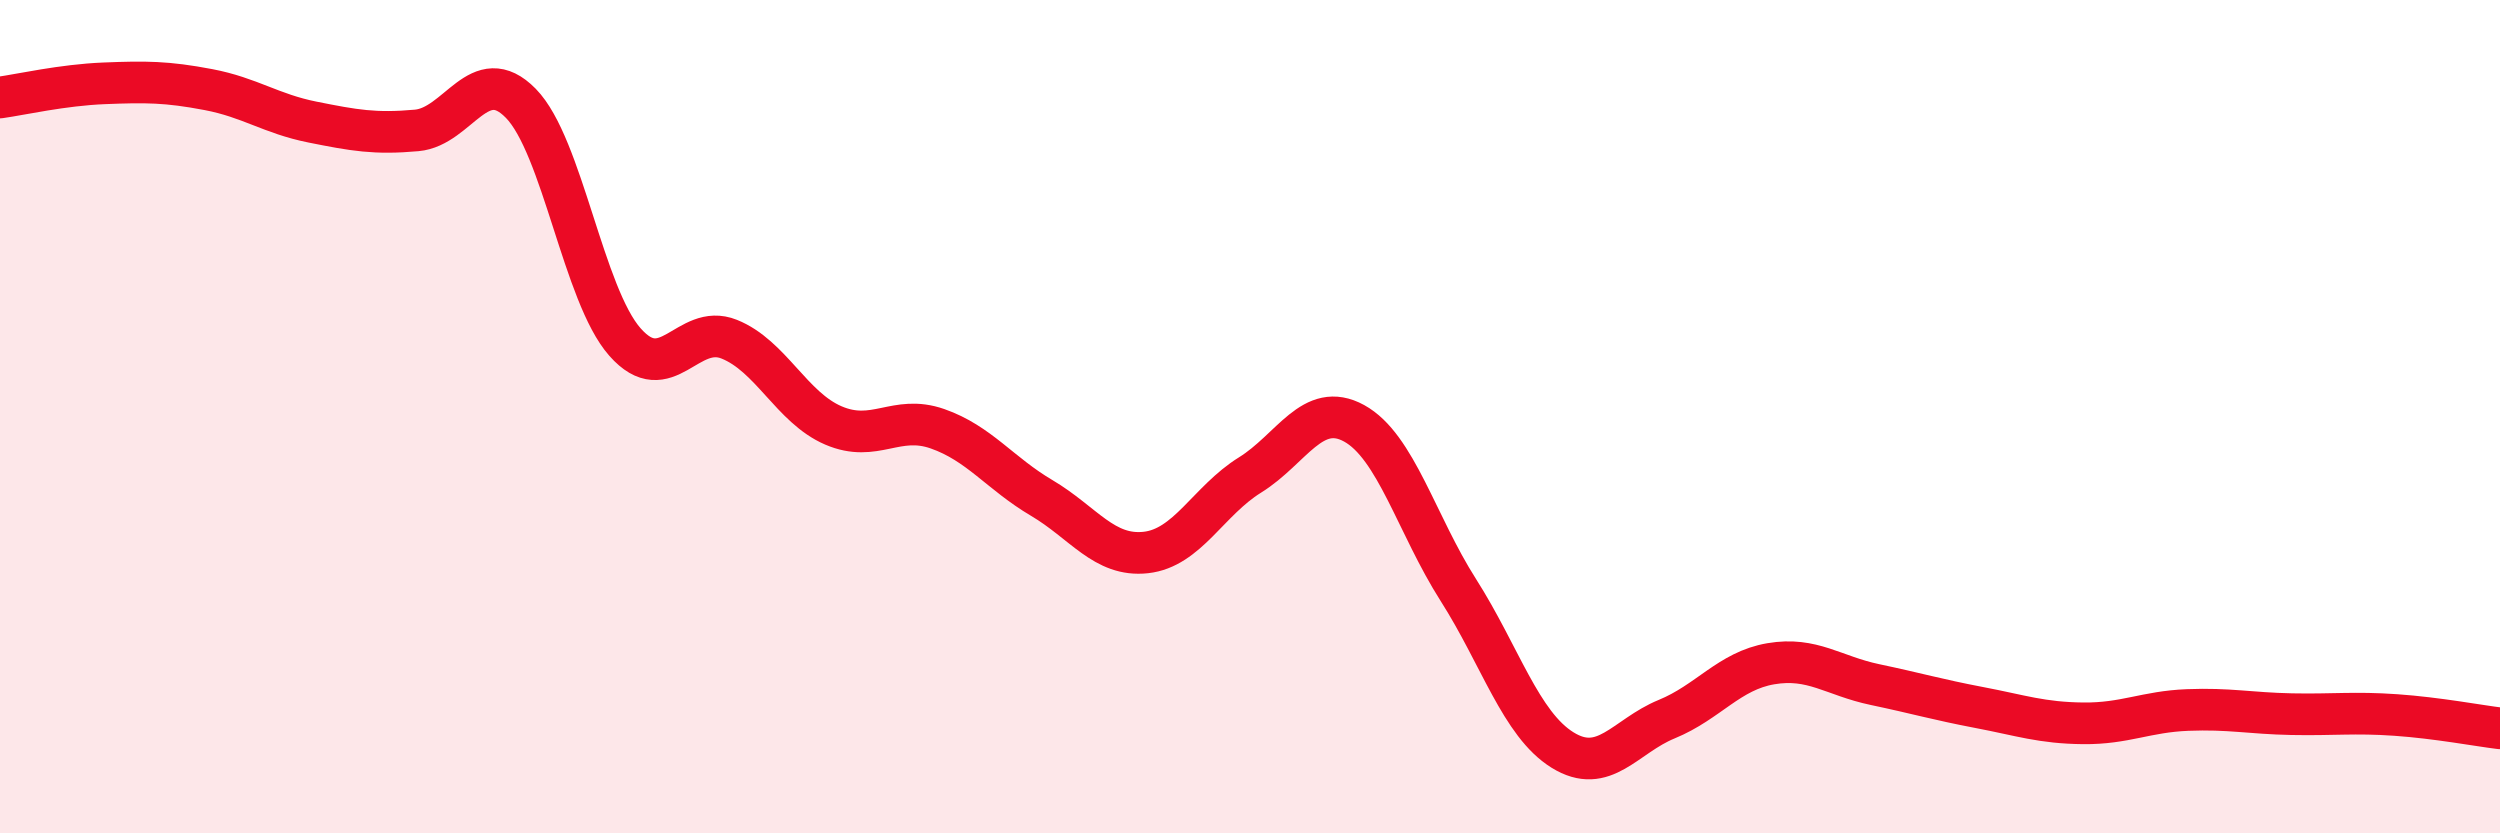 
    <svg width="60" height="20" viewBox="0 0 60 20" xmlns="http://www.w3.org/2000/svg">
      <path
        d="M 0,2.34 C 0.5,2.27 1.5,2.04 2.5,2 C 3.5,1.96 4,1.96 5,2.15 C 6,2.34 6.5,2.73 7.5,2.93 C 8.5,3.13 9,3.22 10,3.13 C 11,3.04 11.5,1.46 12.5,2.48 C 13.5,3.5 14,7.08 15,8.21 C 16,9.34 16.5,7.74 17.5,8.14 C 18.5,8.54 19,9.78 20,10.21 C 21,10.64 21.5,9.94 22.5,10.29 C 23.5,10.64 24,11.36 25,11.95 C 26,12.54 26.5,13.37 27.5,13.26 C 28.5,13.15 29,12.02 30,11.4 C 31,10.78 31.5,9.61 32.5,10.16 C 33.5,10.71 34,12.59 35,14.16 C 36,15.73 36.5,17.38 37.5,18 C 38.5,18.62 39,17.67 40,17.26 C 41,16.85 41.5,16.1 42.5,15.93 C 43.5,15.76 44,16.22 45,16.43 C 46,16.64 46.5,16.79 47.5,16.98 C 48.5,17.17 49,17.35 50,17.36 C 51,17.37 51.5,17.08 52.5,17.04 C 53.5,17 54,17.12 55,17.14 C 56,17.16 56.5,17.09 57.5,17.16 C 58.5,17.23 59.5,17.42 60,17.48L60 20L0 20Z"
        fill="#EB0A25"
        opacity="0.1"
        stroke-linecap="round"
        stroke-linejoin="round"
      />
      <path
        d="M 0,2.34 C 0.5,2.27 1.5,2.04 2.5,2 C 3.5,1.96 4,1.96 5,2.15 C 6,2.34 6.5,2.73 7.5,2.93 C 8.5,3.13 9,3.22 10,3.13 C 11,3.04 11.5,1.46 12.5,2.48 C 13.5,3.5 14,7.08 15,8.21 C 16,9.34 16.5,7.74 17.5,8.14 C 18.5,8.54 19,9.78 20,10.21 C 21,10.64 21.5,9.94 22.5,10.29 C 23.5,10.64 24,11.36 25,11.95 C 26,12.54 26.5,13.37 27.5,13.26 C 28.5,13.15 29,12.02 30,11.4 C 31,10.78 31.5,9.61 32.5,10.16 C 33.5,10.71 34,12.59 35,14.16 C 36,15.73 36.5,17.38 37.5,18 C 38.5,18.62 39,17.67 40,17.26 C 41,16.85 41.5,16.1 42.5,15.93 C 43.5,15.76 44,16.22 45,16.43 C 46,16.64 46.5,16.79 47.5,16.98 C 48.5,17.17 49,17.35 50,17.36 C 51,17.37 51.5,17.08 52.5,17.04 C 53.5,17 54,17.12 55,17.14 C 56,17.16 56.5,17.09 57.5,17.16 C 58.5,17.23 59.5,17.42 60,17.48"
        stroke="#EB0A25"
        stroke-width="1"
        fill="none"
        stroke-linecap="round"
        stroke-linejoin="round"
      />
    </svg>
  